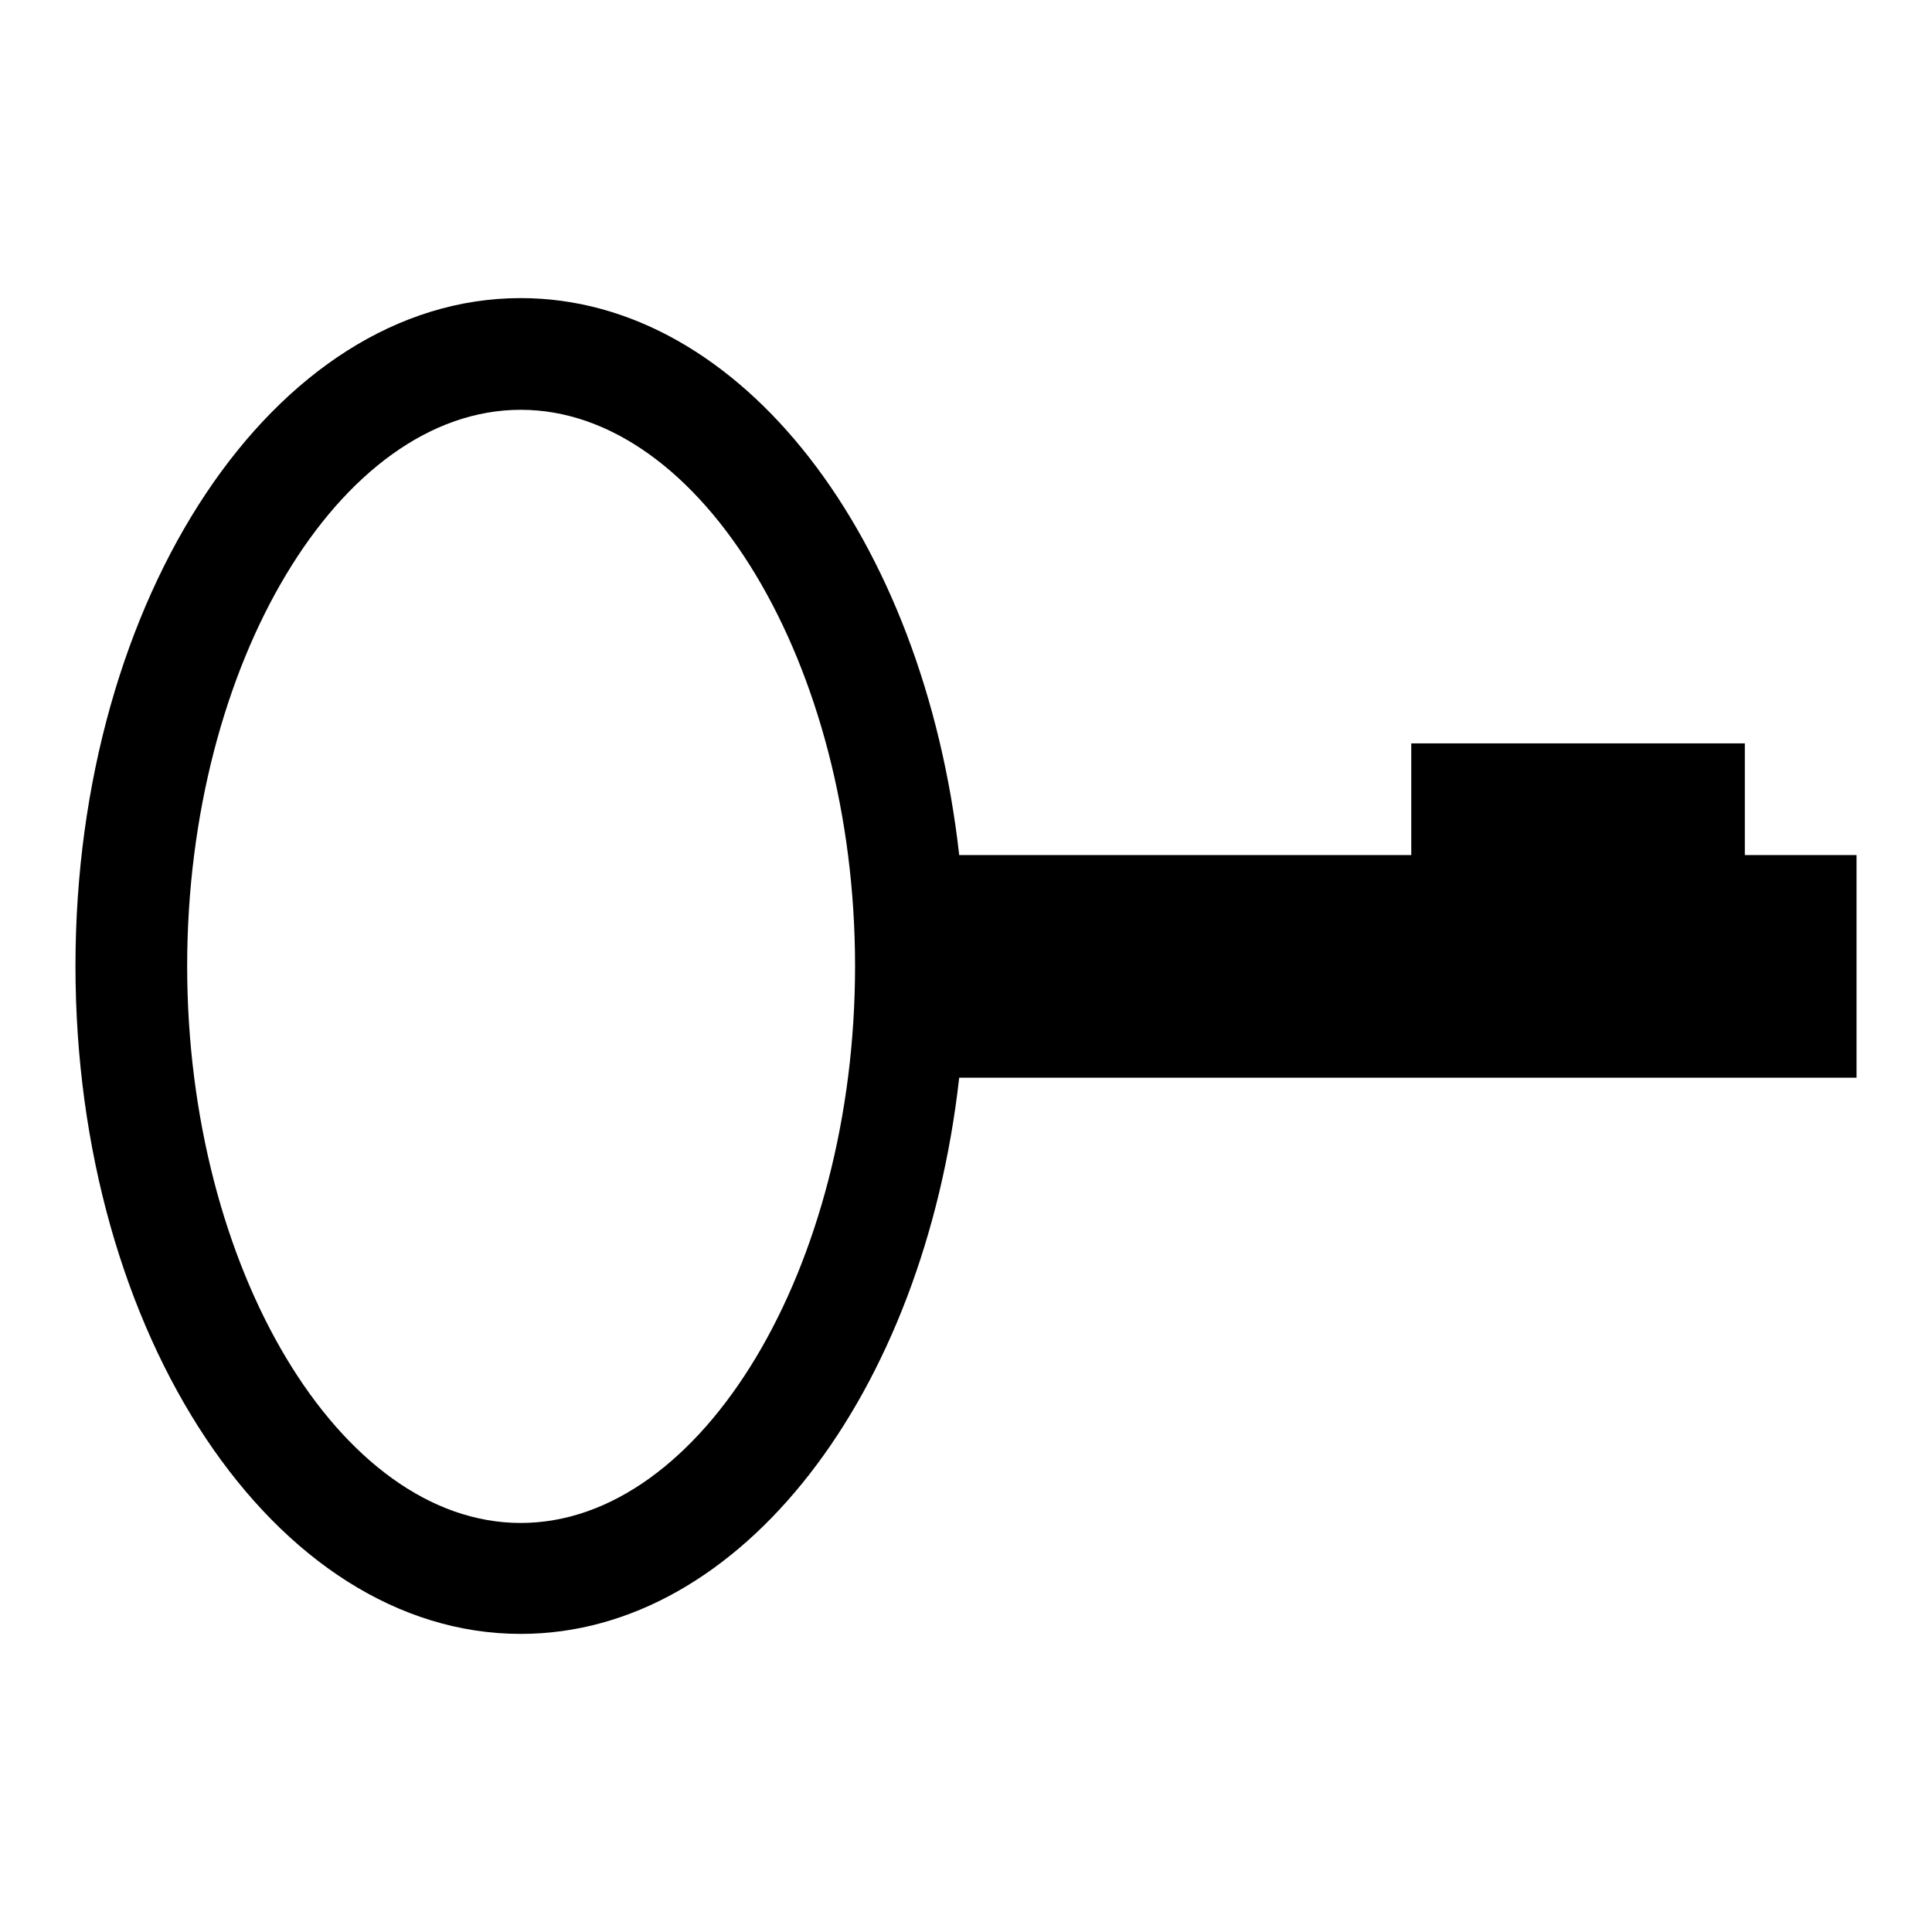 <?xml version="1.0" encoding="utf-8"?>
<!-- Svg Vector Icons : http://www.onlinewebfonts.com/icon -->
<!DOCTYPE svg PUBLIC "-//W3C//DTD SVG 1.1//EN" "http://www.w3.org/Graphics/SVG/1.1/DTD/svg11.dtd">
<svg version="1.1" xmlns="http://www.w3.org/2000/svg" xmlns:xlink="http://www.w3.org/1999/xlink" x="0px" y="0px" viewBox="0 0 256 256" enable-background="new 0 0 256 256" xml:space="preserve">
<g><g><path fill="#000000" d="M246,113.3h-14.8V98.5H187v14.8h-59.9C122.4,71.4,98.3,39.5,69,39.5c-32.6,0-59,39.6-59,88.5c0,48.9,26.4,88.5,59,88.5c29.3,0,53.4-31.9,58.1-73.7H246V113.3z M69,201.8c-24,0-44.2-33.8-44.2-73.8S45,54.3,69,54.3c24,0,44.3,33.8,44.3,73.7C113.3,168,93,201.8,69,201.8z"/></g></g>
</svg>